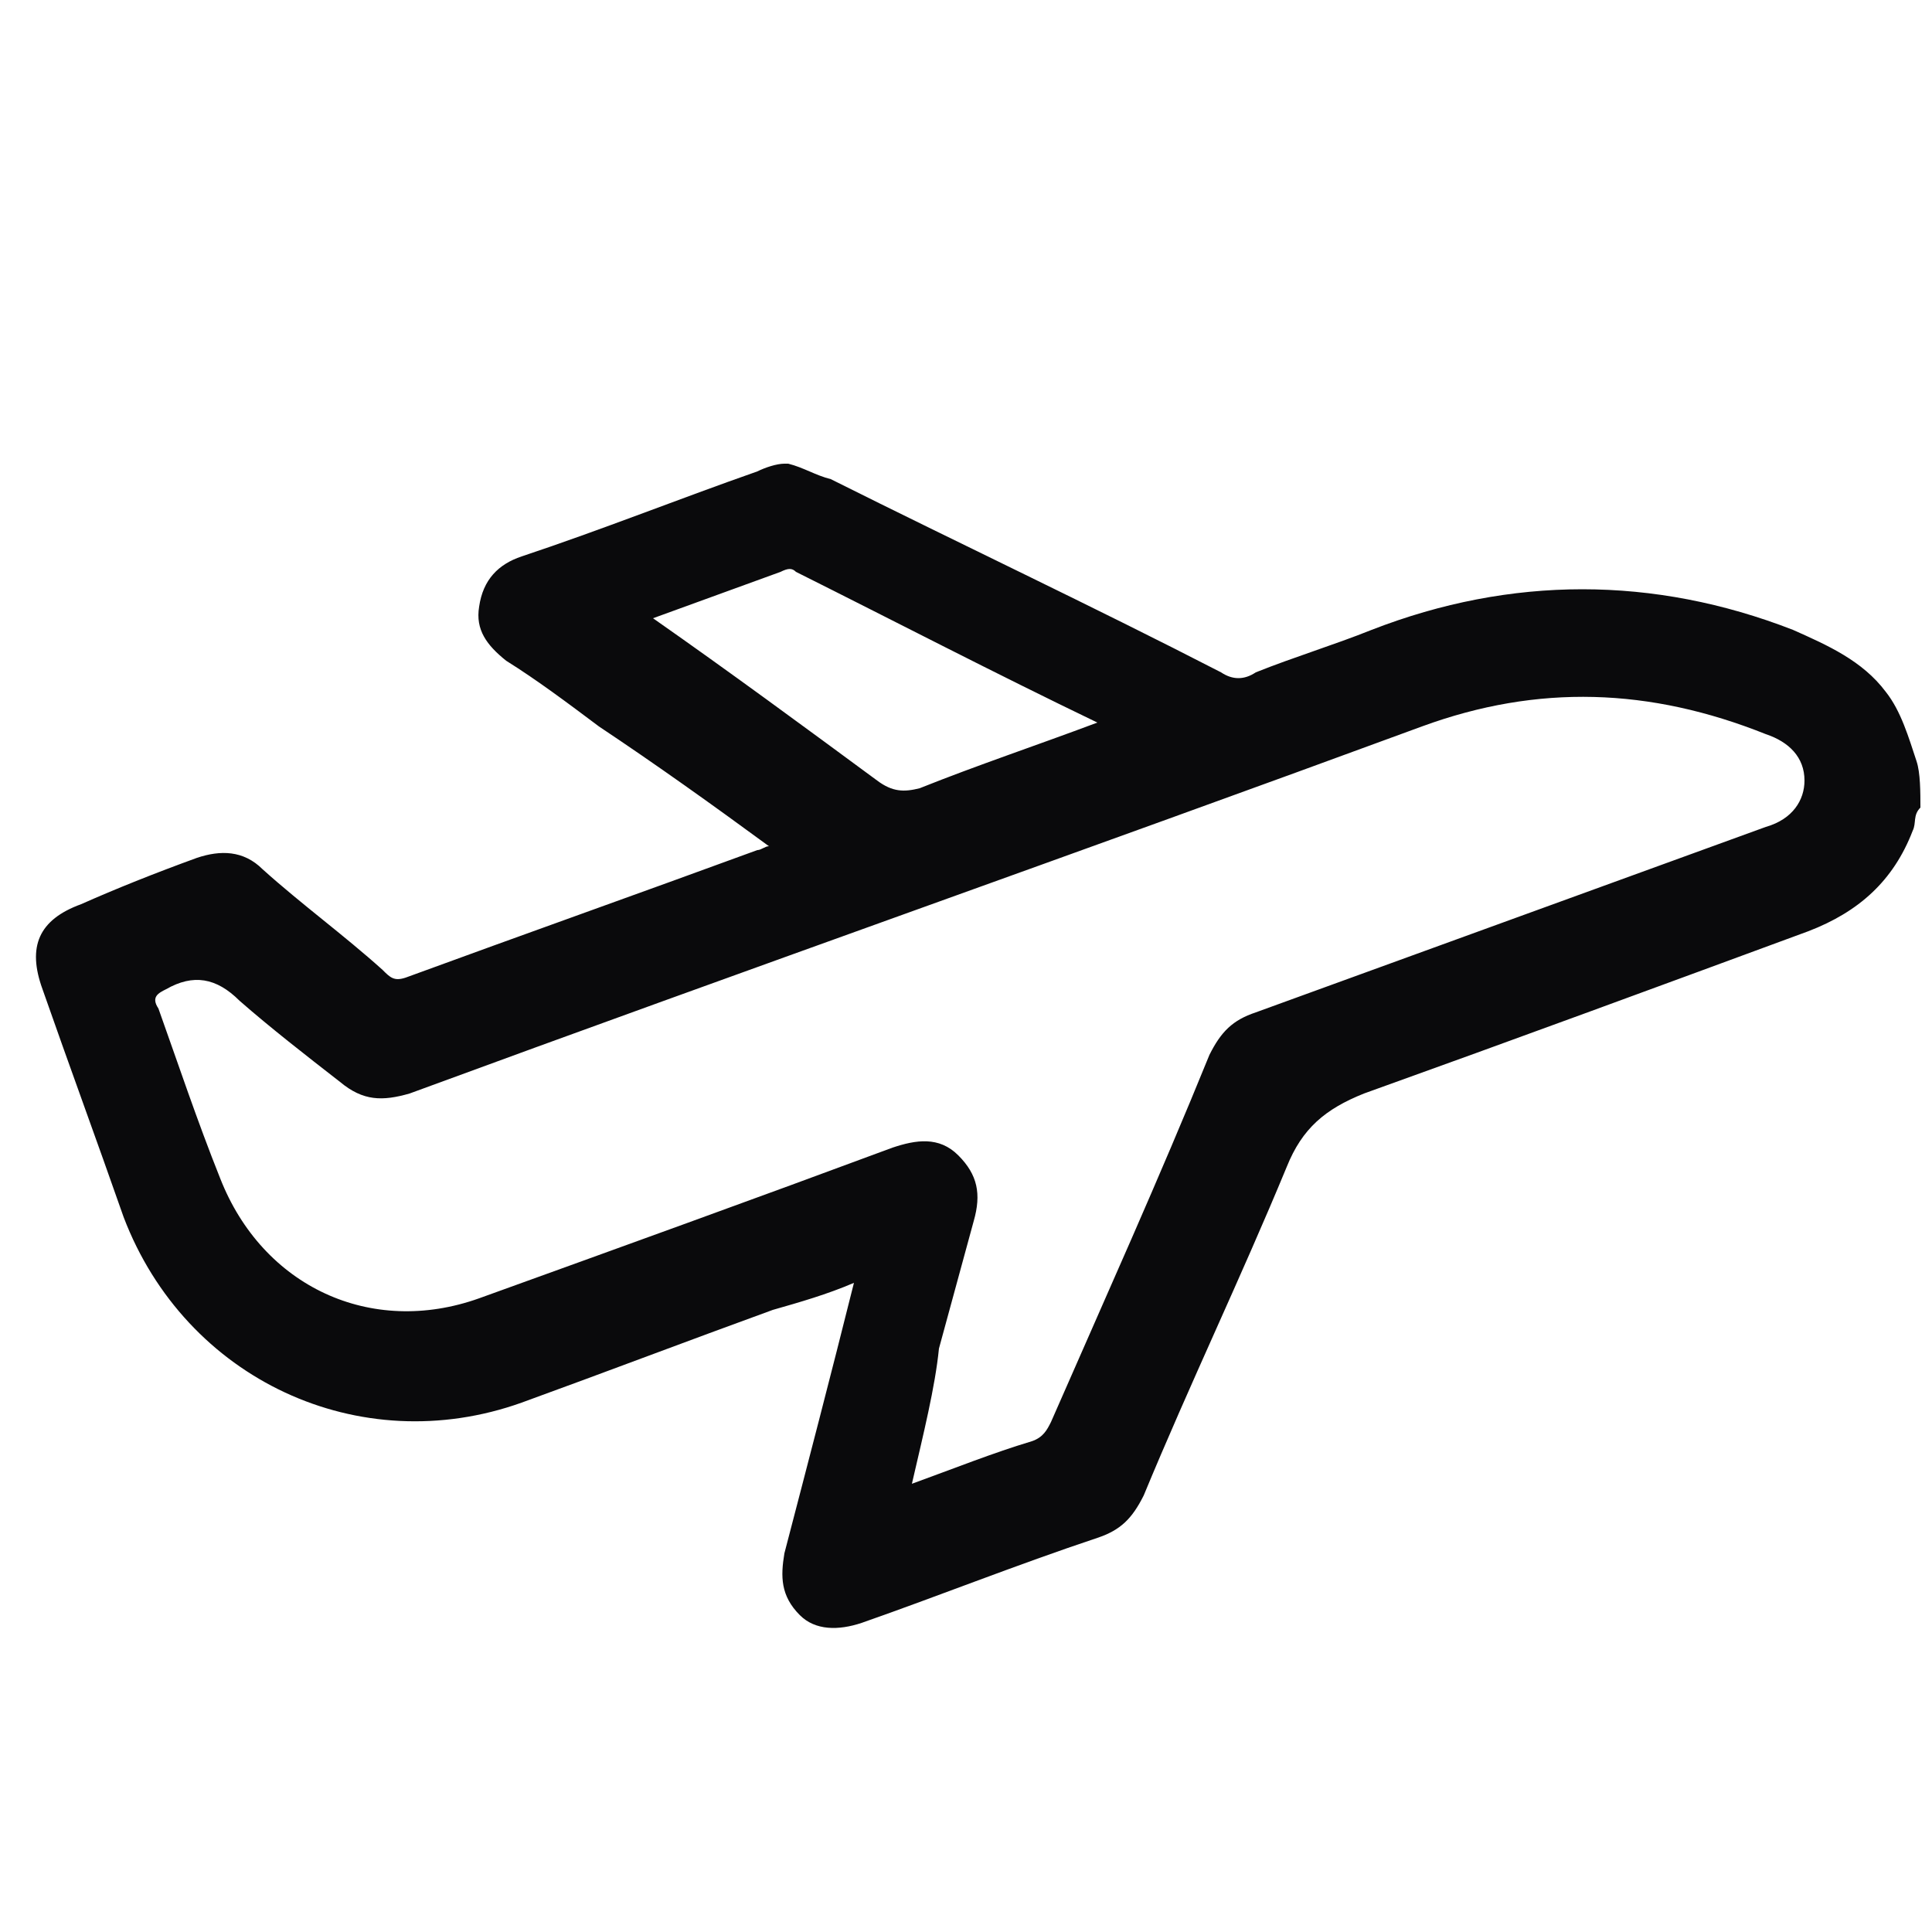 <?xml version="1.0" encoding="UTF-8"?>
<!-- Generator: Adobe Illustrator 27.0.0, SVG Export Plug-In . SVG Version: 6.00 Build 0)  -->
<svg xmlns="http://www.w3.org/2000/svg" xmlns:xlink="http://www.w3.org/1999/xlink" version="1.1" id="Warstwa_1" x="0px" y="0px" viewBox="0 0 50 50" style="enable-background:new 0 0 50 50;" xml:space="preserve">
<style type="text/css">
	.st0{fill:#0A0A0C;}
</style>
<g id="zsQ18o.tif">
	<g>
		<path class="st0" d="M49.7,20.9c-0.2,0.2-0.1,0.4-0.2,0.6c-0.5,1.3-1.4,2.1-2.7,2.6c-3.8,1.4-7.6,2.8-11.5,4.2    c-1,0.4-1.6,0.9-2,1.9c-1.2,2.9-2.5,5.6-3.7,8.5c-0.3,0.6-0.6,0.9-1.2,1.1c-2.1,0.7-4.1,1.5-6.1,2.2c-0.6,0.2-1.2,0.2-1.6-0.2    c-0.5-0.5-0.5-1-0.4-1.6c0.6-2.3,1.2-4.6,1.8-7c-0.7,0.3-1.4,0.5-2.1,0.7c-2.2,0.8-4.3,1.6-6.5,2.4c-4.2,1.5-8.7-0.6-10.3-4.8    c-0.7-2-1.4-3.9-2.1-5.9c-0.4-1.1-0.1-1.8,1-2.2C3,23,4,22.6,5.1,22.2C5.7,22,6.3,22,6.8,22.5c1,0.9,2.1,1.7,3.1,2.6    c0.2,0.2,0.3,0.3,0.6,0.2c3-1.1,6.1-2.2,9.1-3.3c0.1,0,0.2-0.1,0.3-0.1c-1.5-1.1-2.9-2.1-4.4-3.1c-0.8-0.6-1.6-1.2-2.4-1.7    c-0.5-0.4-0.8-0.8-0.7-1.4c0.1-0.7,0.5-1.1,1.1-1.3c2.1-0.7,4.1-1.5,6.1-2.2c0.2-0.1,0.5-0.2,0.7-0.2c0,0,0.1,0,0.1,0    c0.4,0.1,0.7,0.3,1.1,0.4c3.4,1.7,6.8,3.3,10.1,5c0.3,0.2,0.6,0.2,0.9,0c1-0.4,2-0.7,3-1.1c3.6-1.4,7.3-1.4,10.9,0    c0.9,0.4,1.8,0.8,2.4,1.6c0.4,0.5,0.6,1.2,0.8,1.8C49.7,20,49.7,20.5,49.7,20.9z M23.6,38.4c1.1-0.4,2.1-0.8,3.1-1.1    c0.3-0.1,0.4-0.3,0.5-0.5c1.4-3.2,2.8-6.3,4.1-9.5c0.3-0.6,0.6-0.9,1.2-1.1c4.4-1.6,8.8-3.2,13.2-4.8c0.7-0.2,1-0.7,1-1.2    c0-0.6-0.4-1-1-1.2c-3-1.2-5.9-1.3-8.9-0.2c-8.7,3.2-17.5,6.3-26.2,9.5c-0.7,0.2-1.2,0.2-1.8-0.3c-0.9-0.7-1.8-1.4-2.6-2.1    c-0.6-0.6-1.2-0.7-1.9-0.3c-0.2,0.1-0.4,0.2-0.2,0.5c0.5,1.4,1,2.9,1.6,4.4c1.1,2.8,3.9,4.1,6.7,3.1c3.6-1.3,7.2-2.6,10.7-3.9    c0.6-0.2,1.2-0.3,1.7,0.2c0.5,0.5,0.6,1,0.4,1.7c-0.3,1.1-0.6,2.2-0.9,3.3C24.2,35.9,23.9,37.1,23.6,38.4z M28.4,18.7    c-2.7-1.3-5.2-2.6-7.8-3.9c-0.1-0.1-0.2-0.1-0.4,0c-1.1,0.4-2.2,0.8-3.3,1.2c2,1.4,3.9,2.8,5.8,4.2c0.4,0.3,0.7,0.3,1.1,0.2    C25.3,19.8,26.8,19.3,28.4,18.7z"></path>
	</g>
</g>
</svg>
